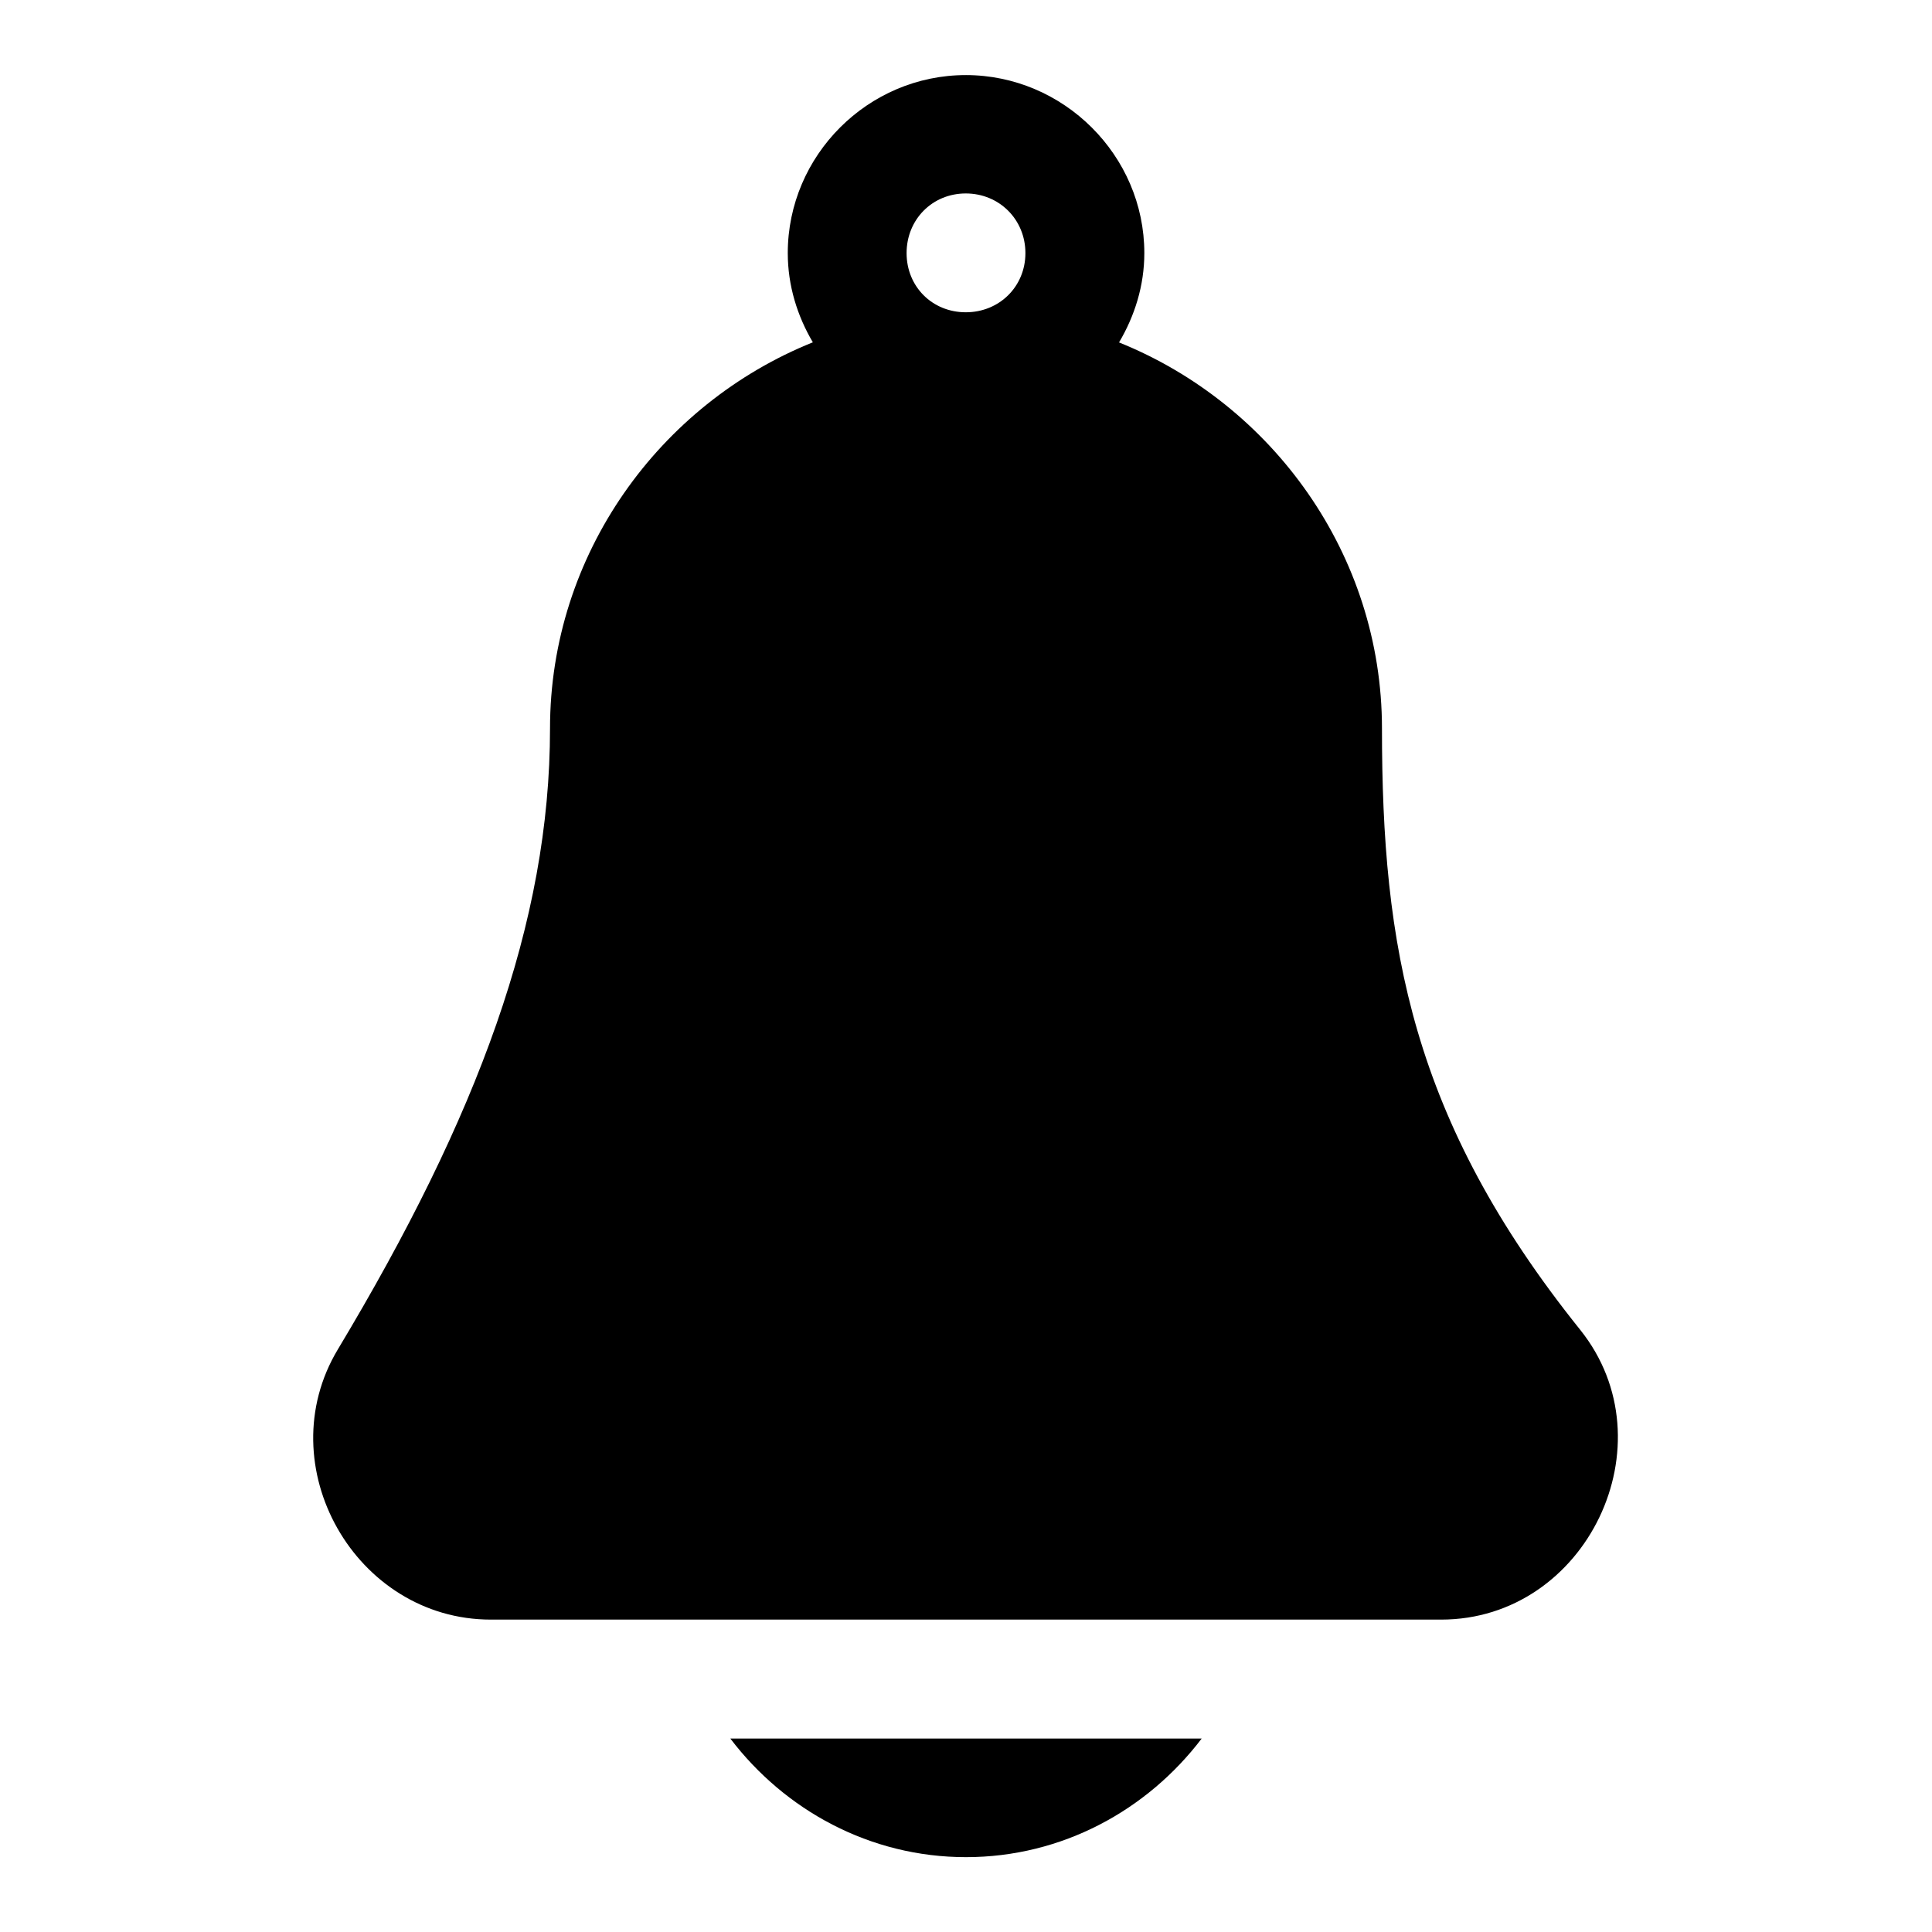 <?xml version="1.0" encoding="UTF-8"?>
<!-- Uploaded to: SVG Repo, www.svgrepo.com, Generator: SVG Repo Mixer Tools -->
<svg fill="#000000" width="800px" height="800px" version="1.1" viewBox="144 144 512 512" xmlns="http://www.w3.org/2000/svg">
 <path d="m399.94 163.9c-25.898 0-47.172 21.273-47.172 47.172 0 8.633 2.527 16.656 6.644 23.645-40.613 16.332-69.652 56.195-69.652 102.34 0 51.219-19.074 102.64-56.242 164.57-18.484 30.805 4.633 71.586 40.562 71.586h251.84c38.574 0 60.973-46.723 36.836-76.816-44.766-55.809-52.52-101.75-52.52-159.34 0-46.121-29.07-85.961-69.68-102.31 4.141-6.996 6.703-15.031 6.703-23.676 0-25.898-21.426-47.172-47.324-47.172zm0 31.367c8.883 0 15.805 6.922 15.805 15.805 0 8.883-6.922 15.684-15.805 15.684s-15.684-6.801-15.684-15.684c0-8.883 6.801-15.805 15.684-15.805zm-62.391 409.47c14.41 18.949 36.953 31.426 62.453 31.426s48.043-12.477 62.453-31.426z" fill-rule="evenodd"/>
</svg>
